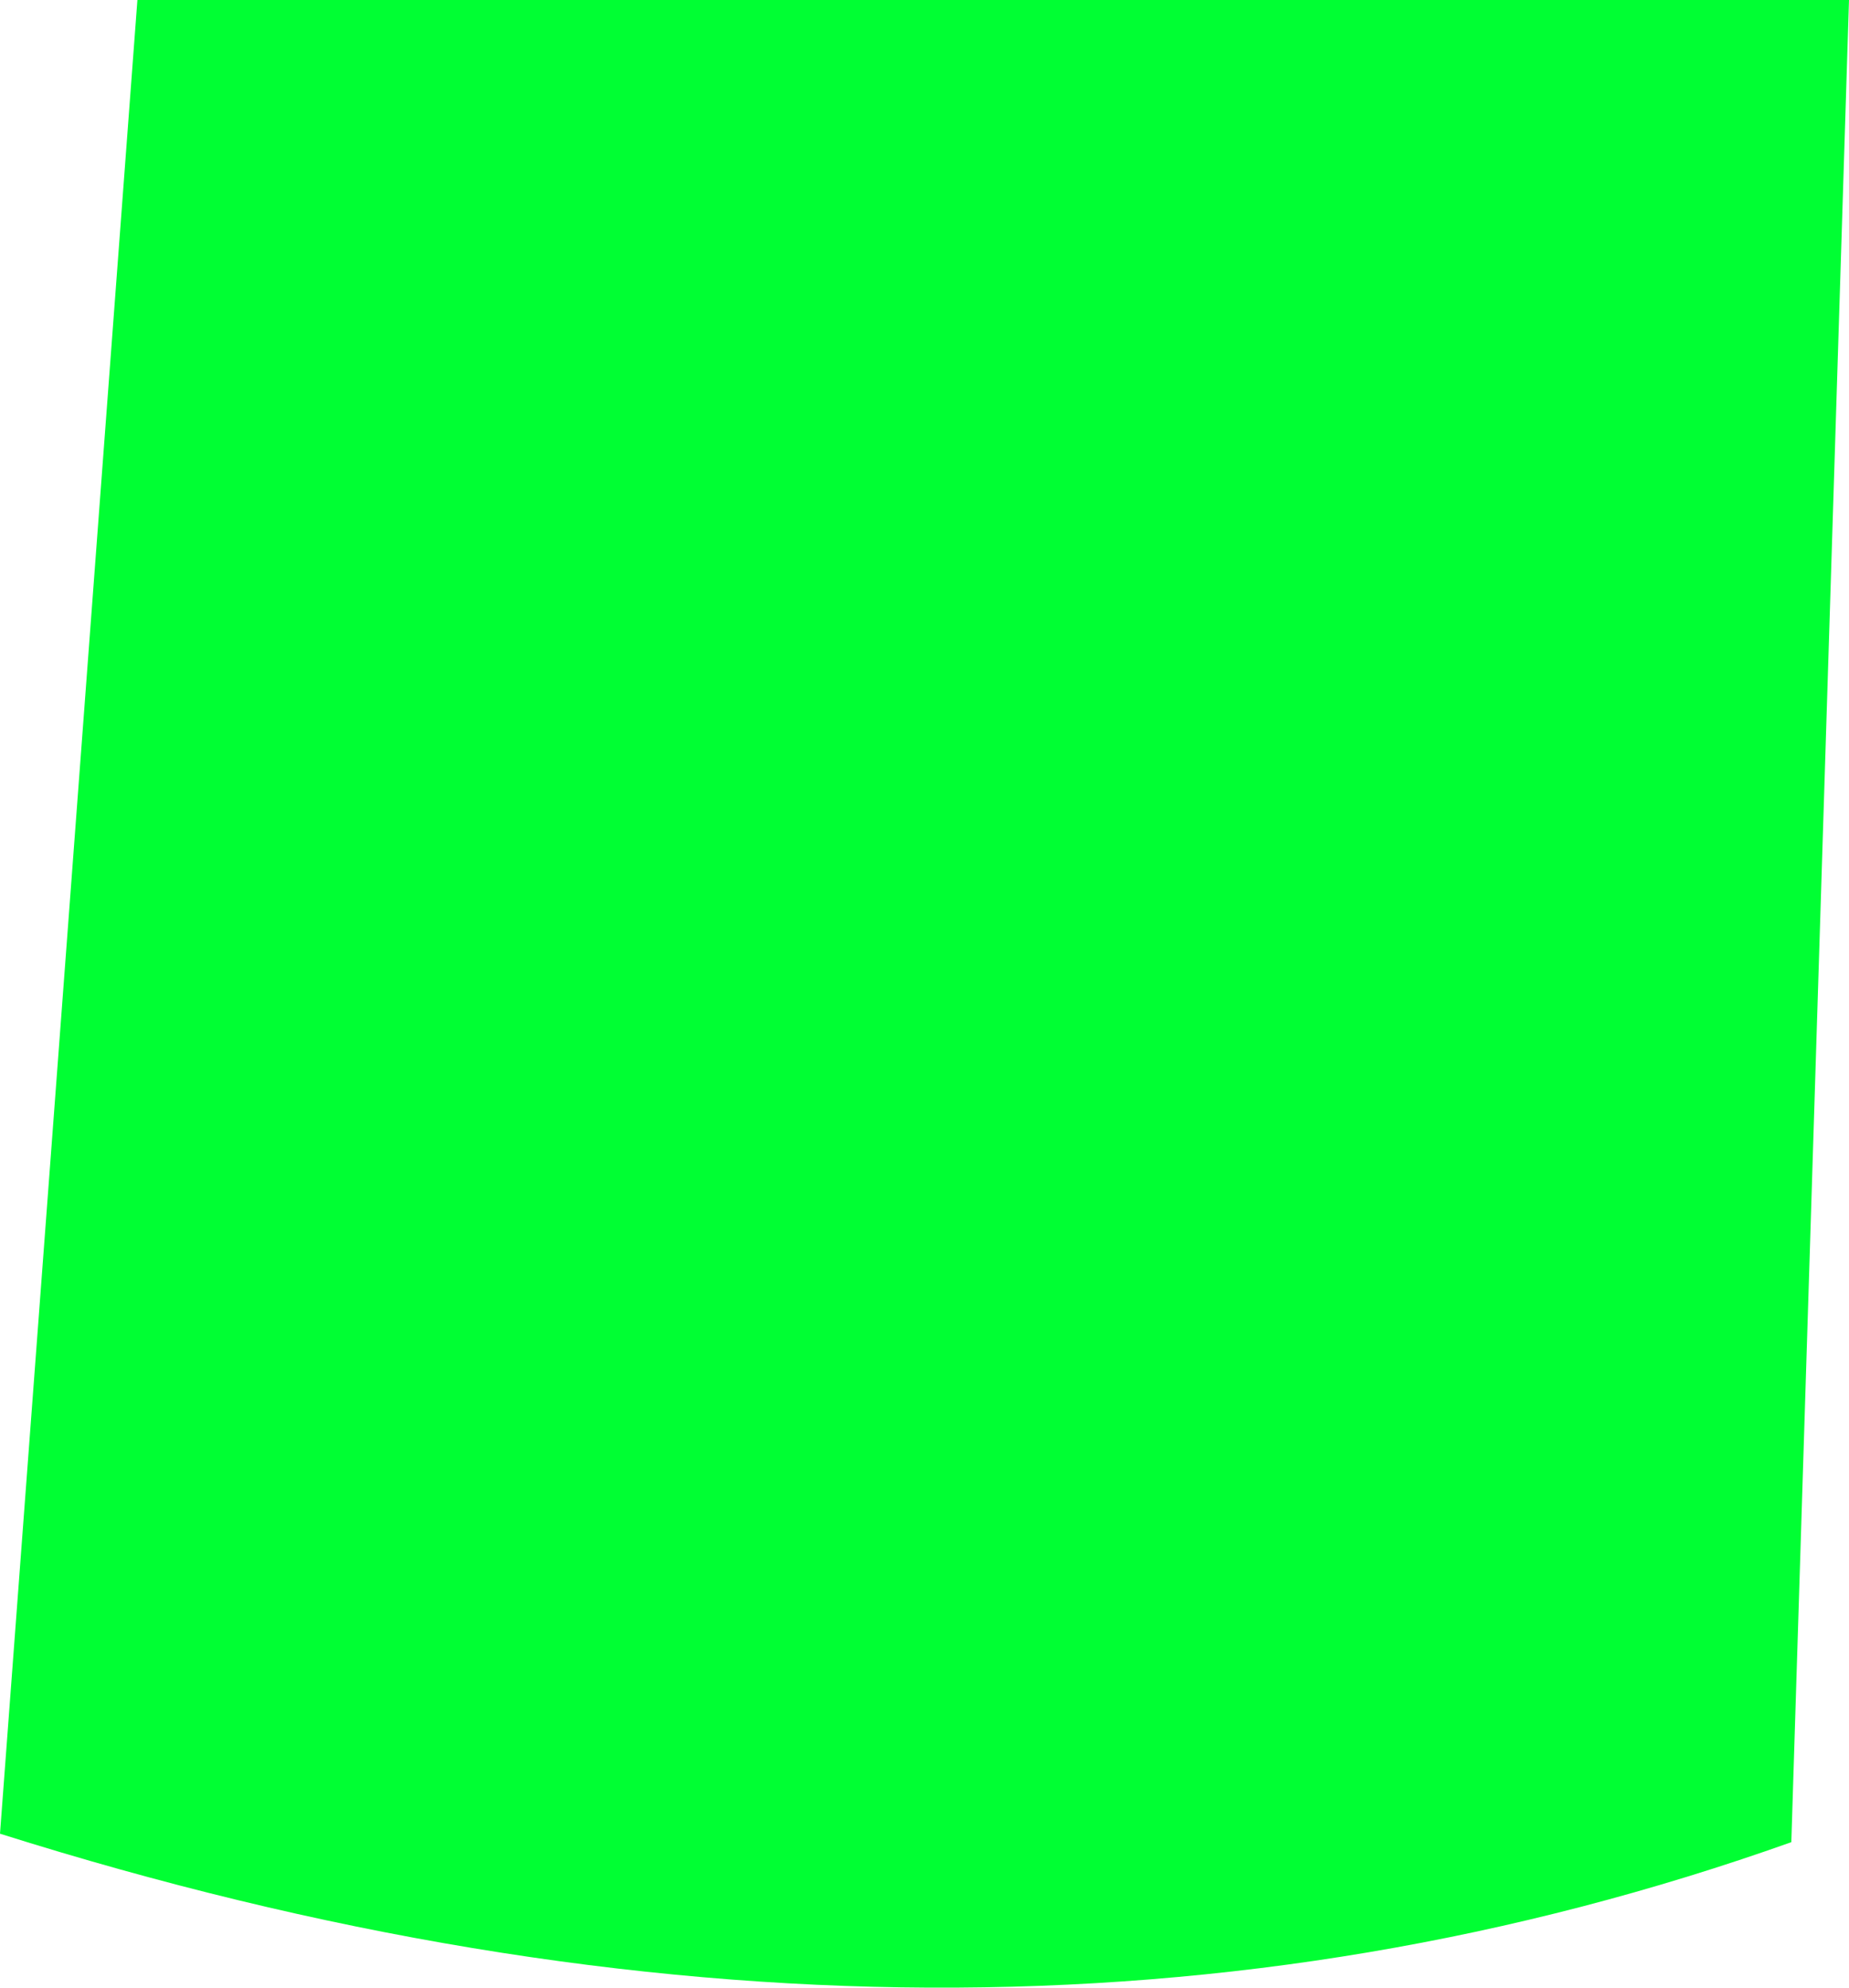 <?xml version="1.0" encoding="UTF-8" standalone="no"?>
<svg xmlns:xlink="http://www.w3.org/1999/xlink" height="58.6px" width="54.5px" xmlns="http://www.w3.org/2000/svg">
  <g transform="matrix(1.0, 0.0, 0.0, 1.0, 27.25, 29.3)">
    <path d="M27.25 -29.3 L25.55 25.0 Q1.1 33.7 -27.25 24.75 L-23.2 -29.3 27.25 -29.3" fill="#00ff33" fill-rule="evenodd" stroke="none"/>
  </g>
</svg>

